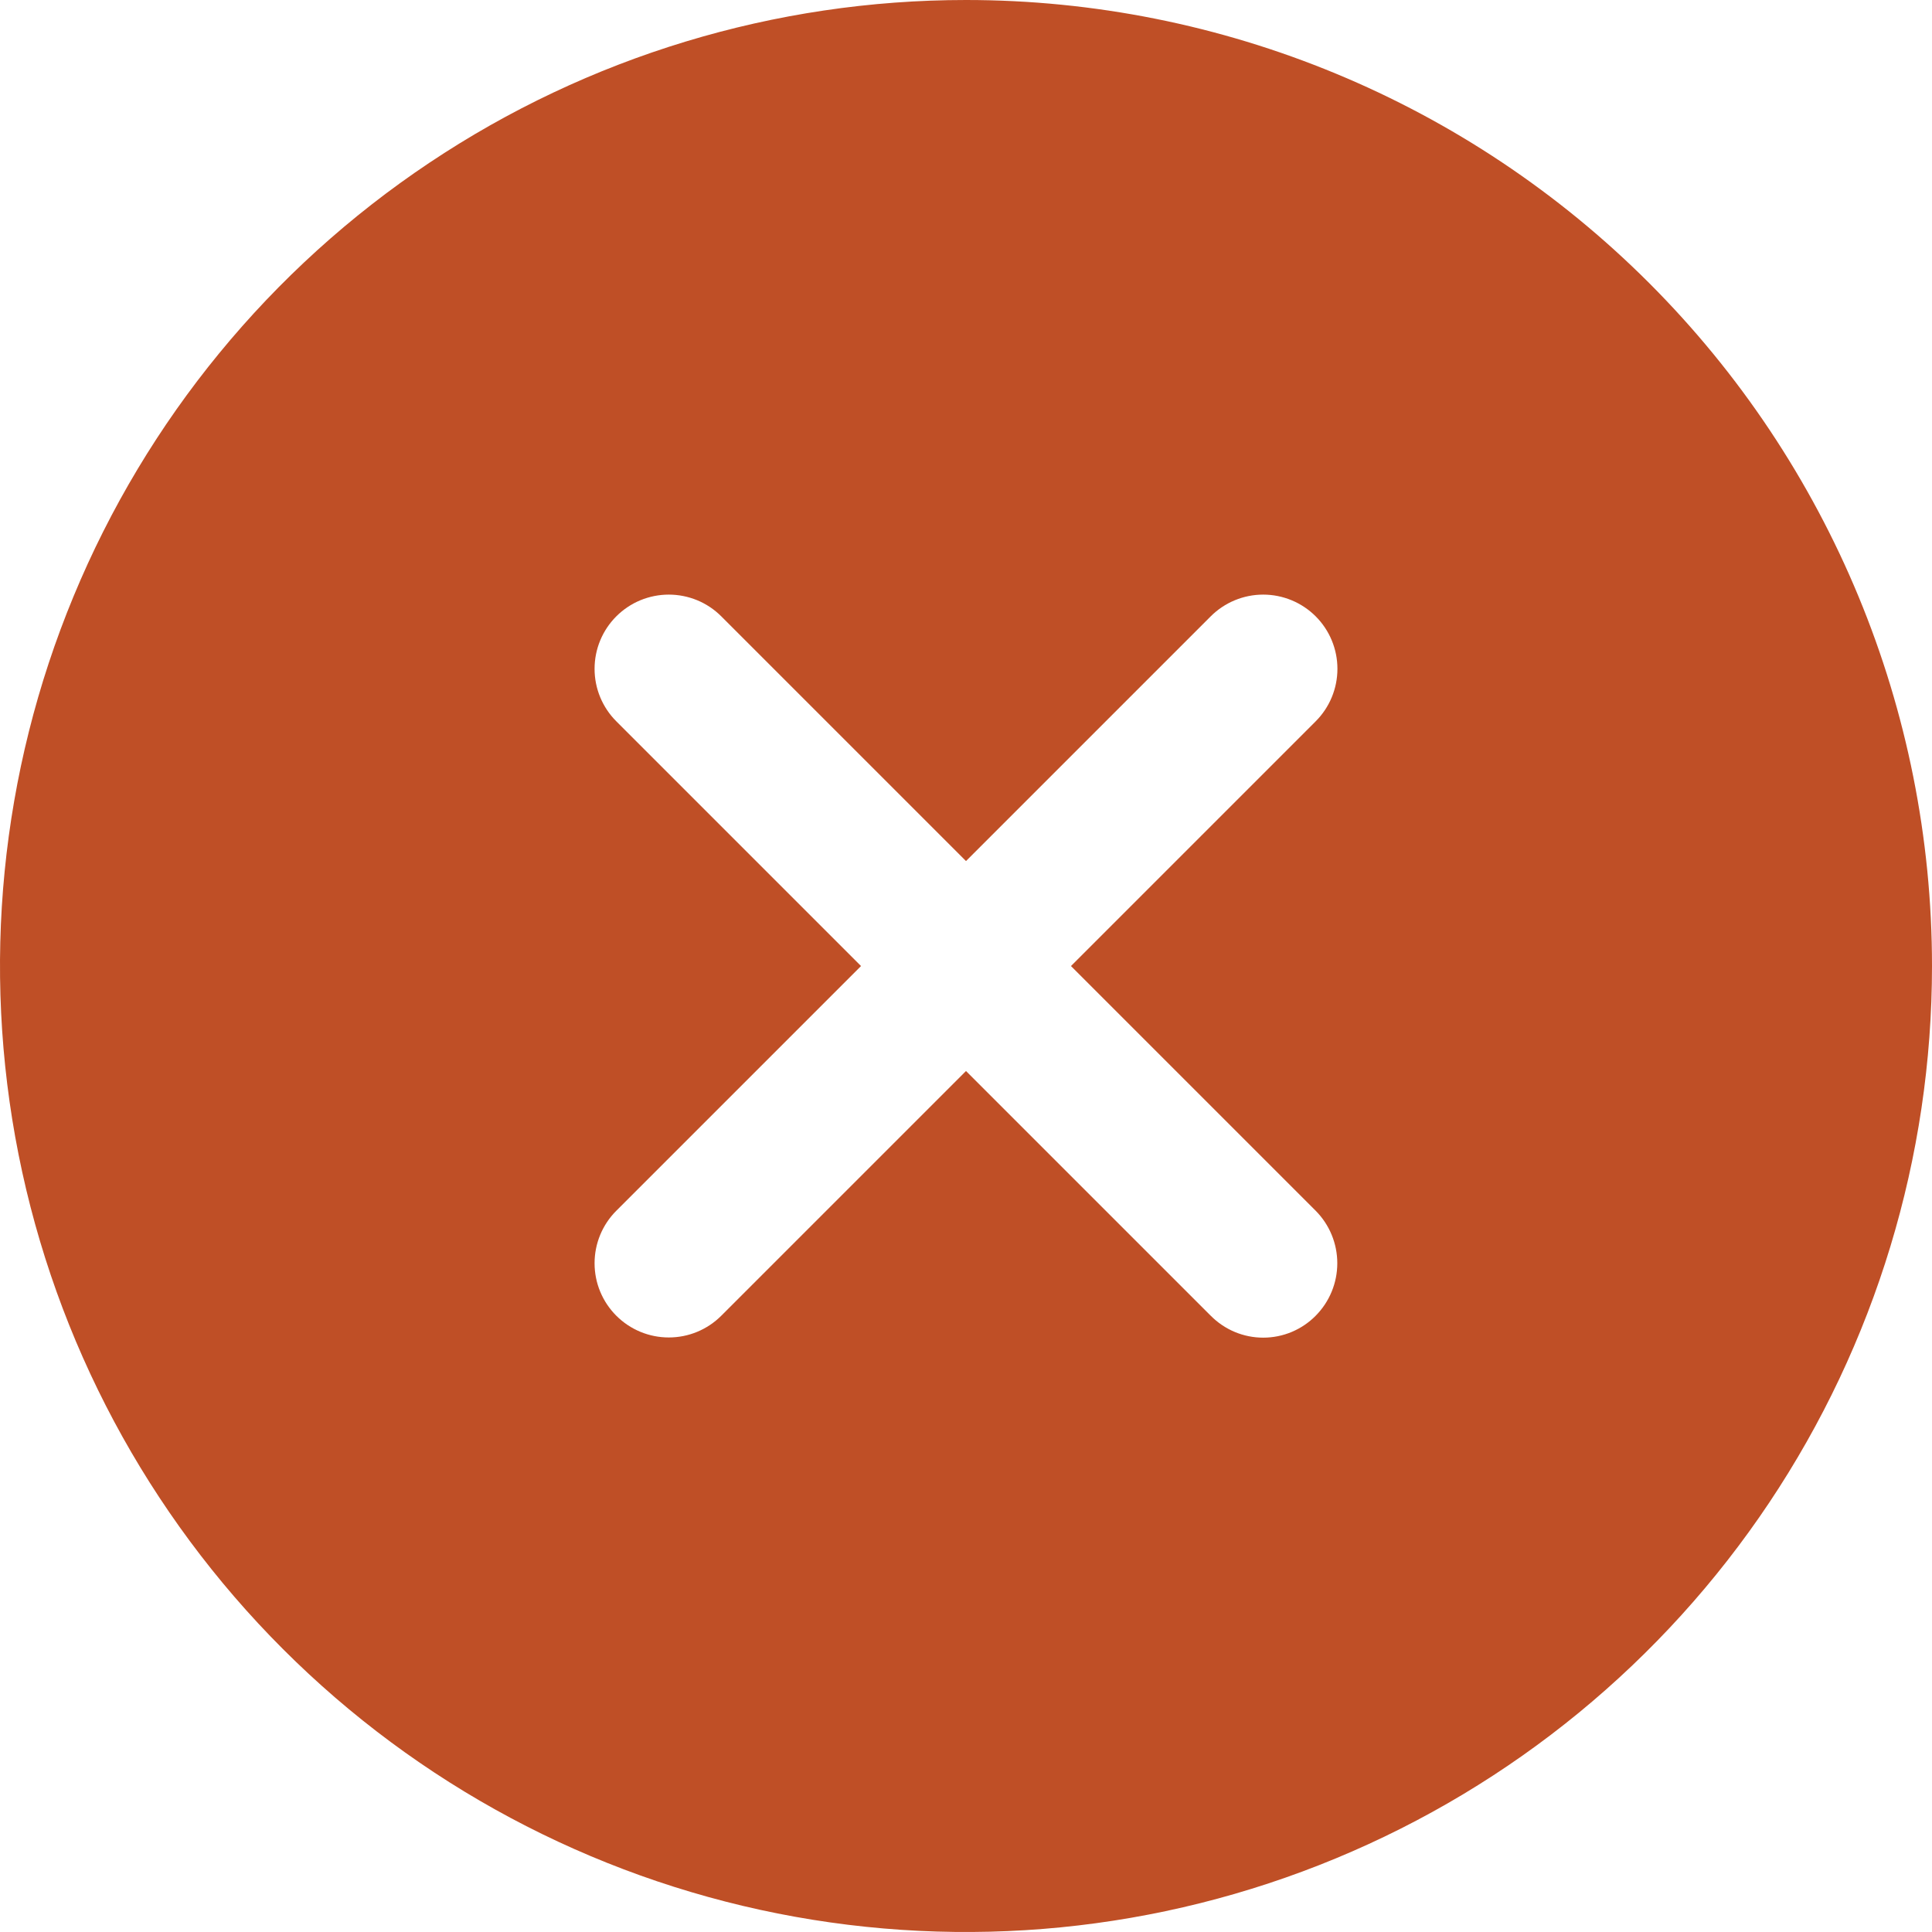 <?xml version="1.0" encoding="UTF-8"?> <svg xmlns="http://www.w3.org/2000/svg" width="60" height="60" viewBox="0 0 60 60" fill="none"><path d="M30 0C24.067 0 18.266 1.759 13.333 5.056C8.399 8.352 4.554 13.038 2.284 18.52C0.013 24.001 -0.581 30.033 0.576 35.853C1.734 41.672 4.591 47.018 8.787 51.213C12.982 55.409 18.328 58.266 24.147 59.424C29.967 60.581 35.999 59.987 41.48 57.716C46.962 55.446 51.648 51.601 54.944 46.667C58.24 41.734 60 35.933 60 30C60 22.044 56.839 14.413 51.213 8.787C45.587 3.161 37.956 0 30 0ZM37.6 40.861L30 33.261L22.4 40.861C22.186 41.075 21.932 41.245 21.652 41.361C21.372 41.477 21.073 41.536 20.77 41.536C20.467 41.536 20.168 41.477 19.888 41.361C19.608 41.245 19.354 41.075 19.14 40.861C18.926 40.647 18.756 40.393 18.64 40.113C18.524 39.834 18.465 39.534 18.465 39.231C18.465 38.928 18.524 38.629 18.64 38.349C18.756 38.069 18.926 37.815 19.14 37.601L26.74 30.001L19.14 22.401C18.926 22.187 18.756 21.933 18.64 21.653C18.524 21.373 18.465 21.074 18.465 20.771C18.465 20.468 18.524 20.169 18.64 19.889C18.756 19.609 18.926 19.355 19.14 19.141C19.354 18.927 19.608 18.757 19.888 18.641C20.168 18.526 20.467 18.466 20.77 18.466C21.073 18.466 21.372 18.526 21.652 18.641C21.932 18.757 22.186 18.927 22.4 19.141L30 26.741L37.6 19.141C38.032 18.709 38.619 18.466 39.23 18.466C39.841 18.466 40.428 18.709 40.86 19.141C41.292 19.573 41.535 20.16 41.535 20.771C41.535 21.382 41.292 21.969 40.86 22.401L33.26 30.001L40.86 37.601C41.29 38.035 41.531 38.62 41.531 39.231C41.531 39.842 41.29 40.427 40.86 40.861C40.647 41.077 40.393 41.248 40.114 41.365C39.834 41.482 39.534 41.542 39.23 41.542C38.927 41.542 38.627 41.482 38.347 41.365C38.068 41.248 37.814 41.077 37.601 40.861H37.6Z" fill="#BF4F26"></path></svg> 
